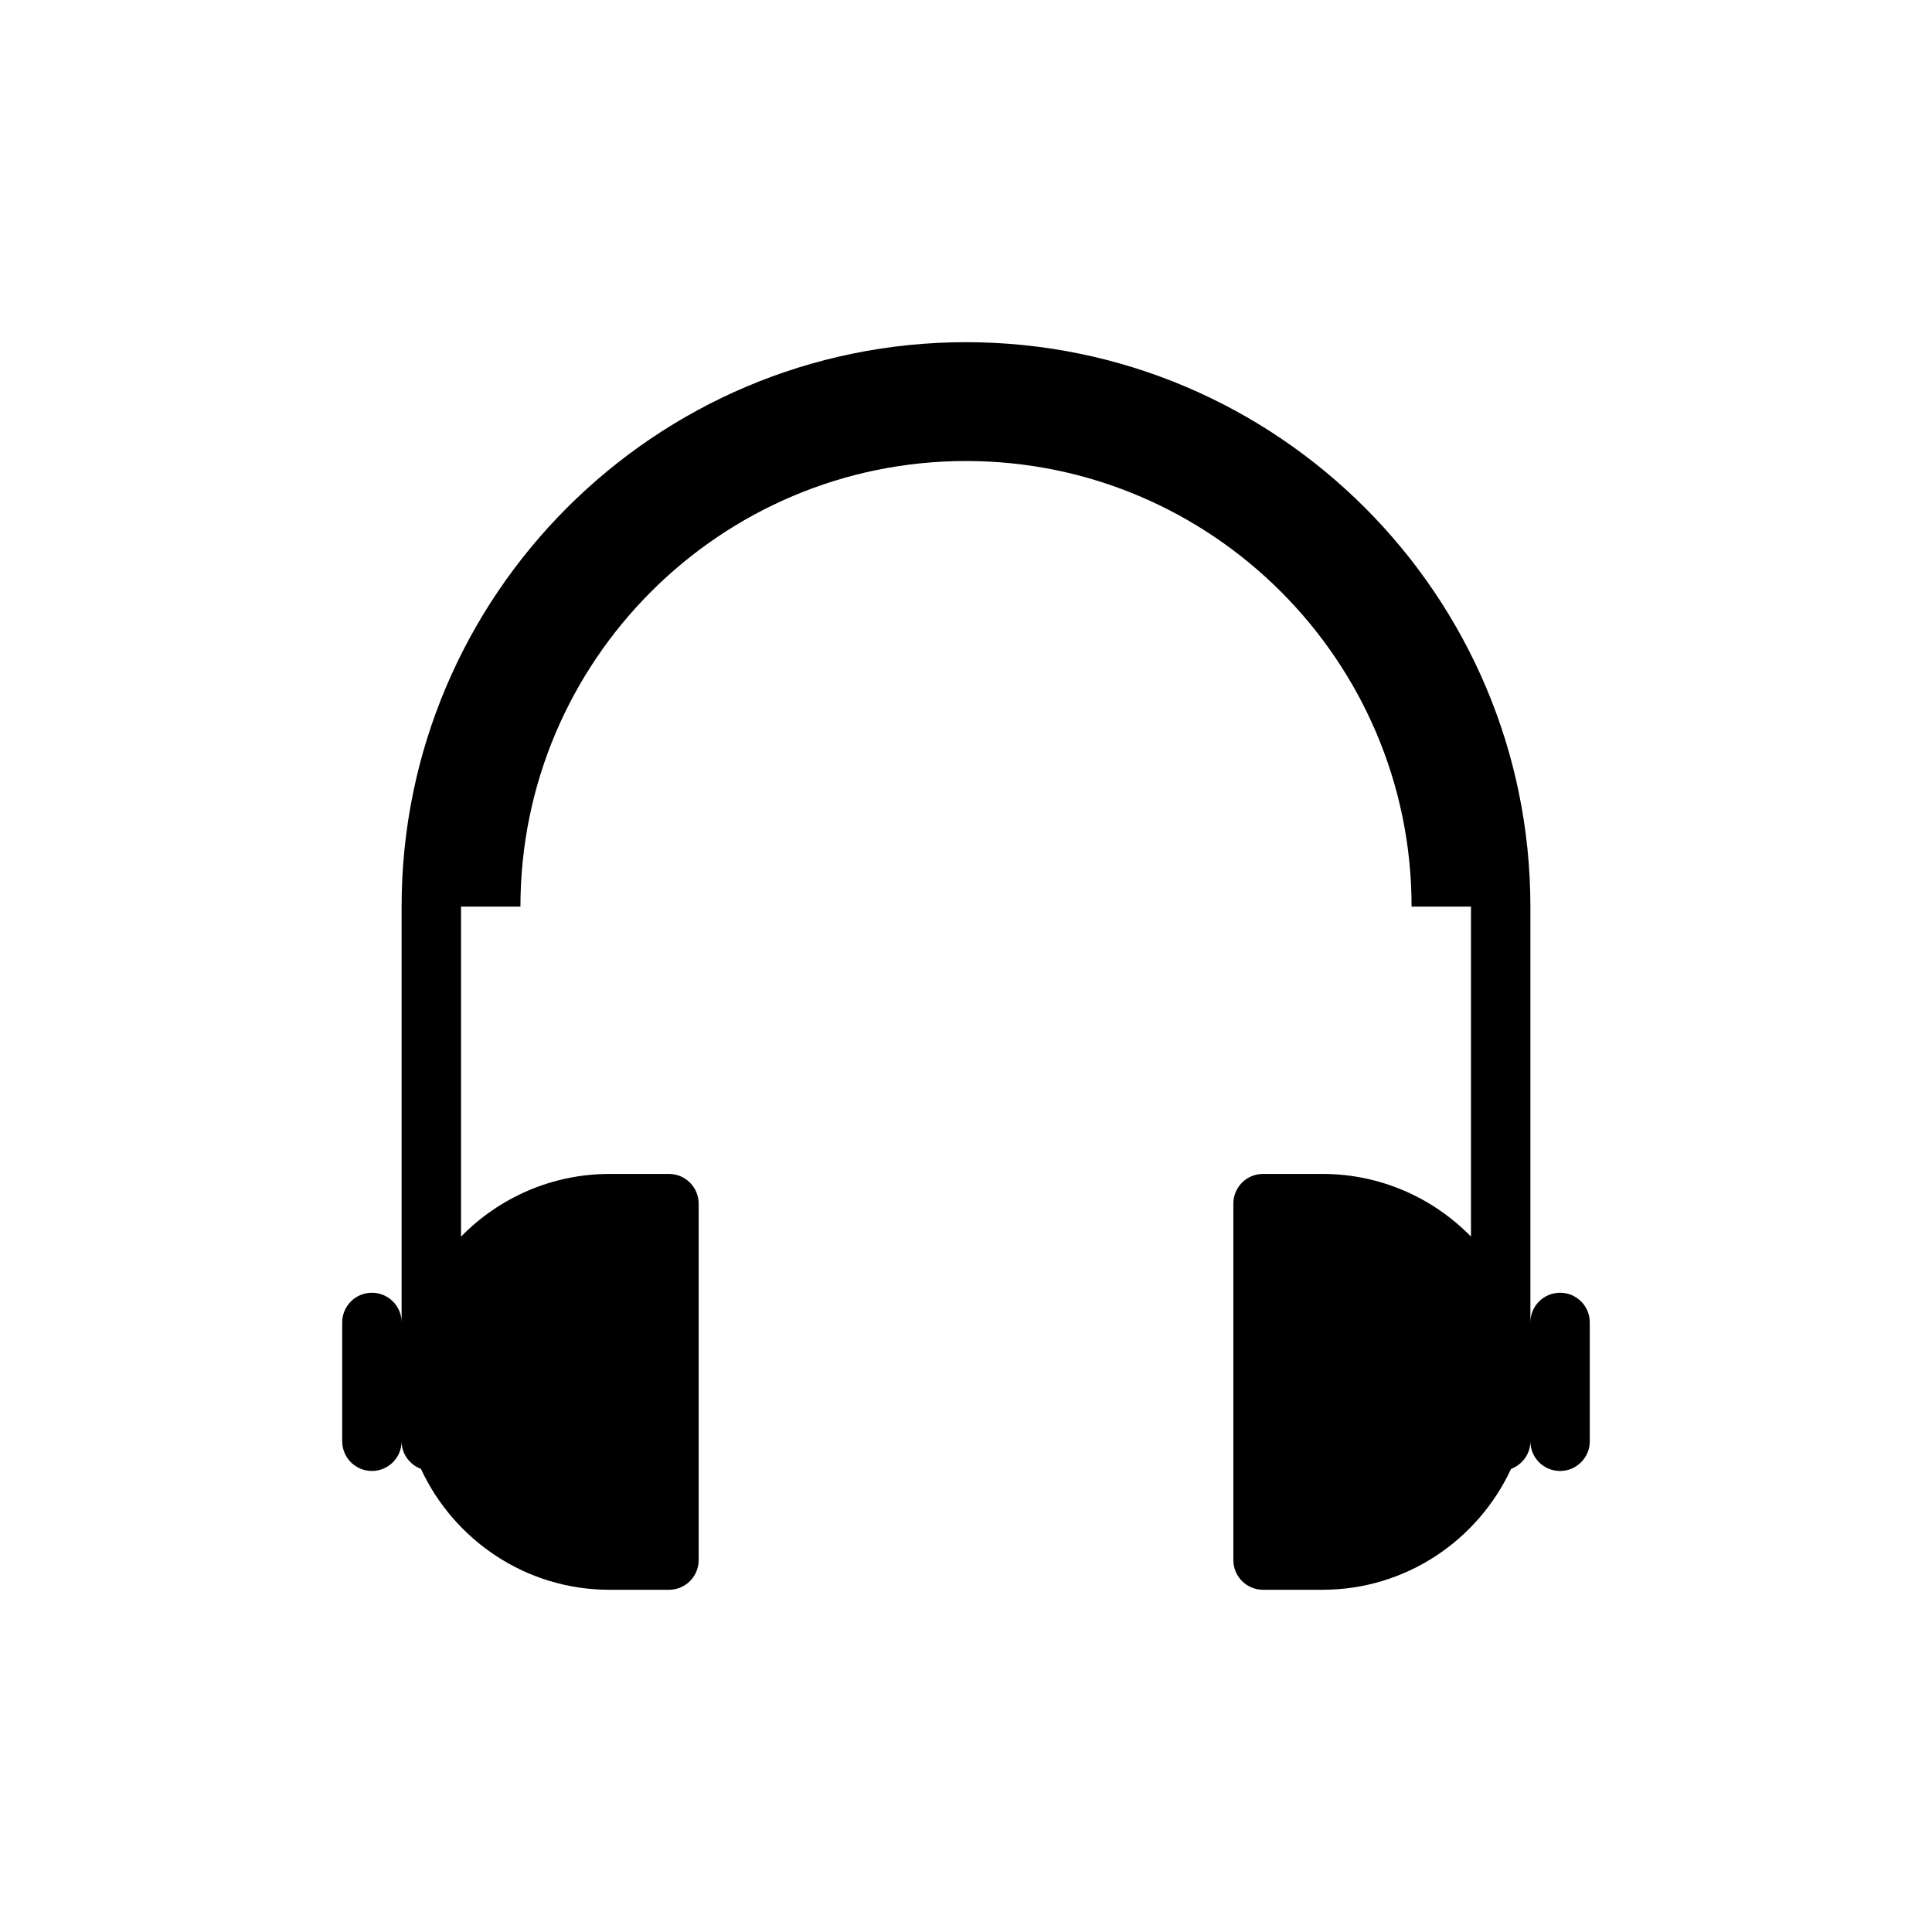 <?xml version="1.0" encoding="UTF-8"?>
<!-- Uploaded to: ICON Repo, www.svgrepo.com, Generator: ICON Repo Mixer Tools -->
<svg fill="#000000" width="800px" height="800px" version="1.1" viewBox="144 144 512 512" xmlns="http://www.w3.org/2000/svg">
 <path d="m557.44 486.59c-4.352 0-7.871 3.519-7.871 7.871v-110.21c0-82.477-67.094-149.57-149.57-149.57-82.477 0-149.57 67.094-149.57 149.57v110.21c0-4.352-3.527-7.871-7.871-7.871s-7.871 3.519-7.871 7.871v31.488c0 4.352 3.527 7.871 7.871 7.871s7.871-3.519 7.871-7.871c0 3.379 2.141 6.195 5.125 7.32 8.758 18.879 27.84 32.043 49.984 32.043h15.742c4.344 0 7.871-3.519 7.871-7.871v-94.465c0-4.352-3.527-7.871-7.871-7.871h-15.742c-15.414 0-29.355 6.383-39.359 16.609v-87.461h15.742c0-65.109 52.973-118.08 118.08-118.08s118.08 52.973 118.08 118.08h15.742v87.457c-10.004-10.234-23.945-16.609-39.359-16.609h-15.742c-4.352 0-7.871 3.519-7.871 7.871v94.465c0 4.352 3.519 7.871 7.871 7.871h15.742c22.137 0 41.227-13.16 49.98-32.039 2.981-1.125 5.121-3.941 5.121-7.32 0 4.352 3.519 7.871 7.871 7.871s7.871-3.519 7.871-7.871v-31.488c0.004-4.352-3.516-7.871-7.871-7.871z"/>
</svg>